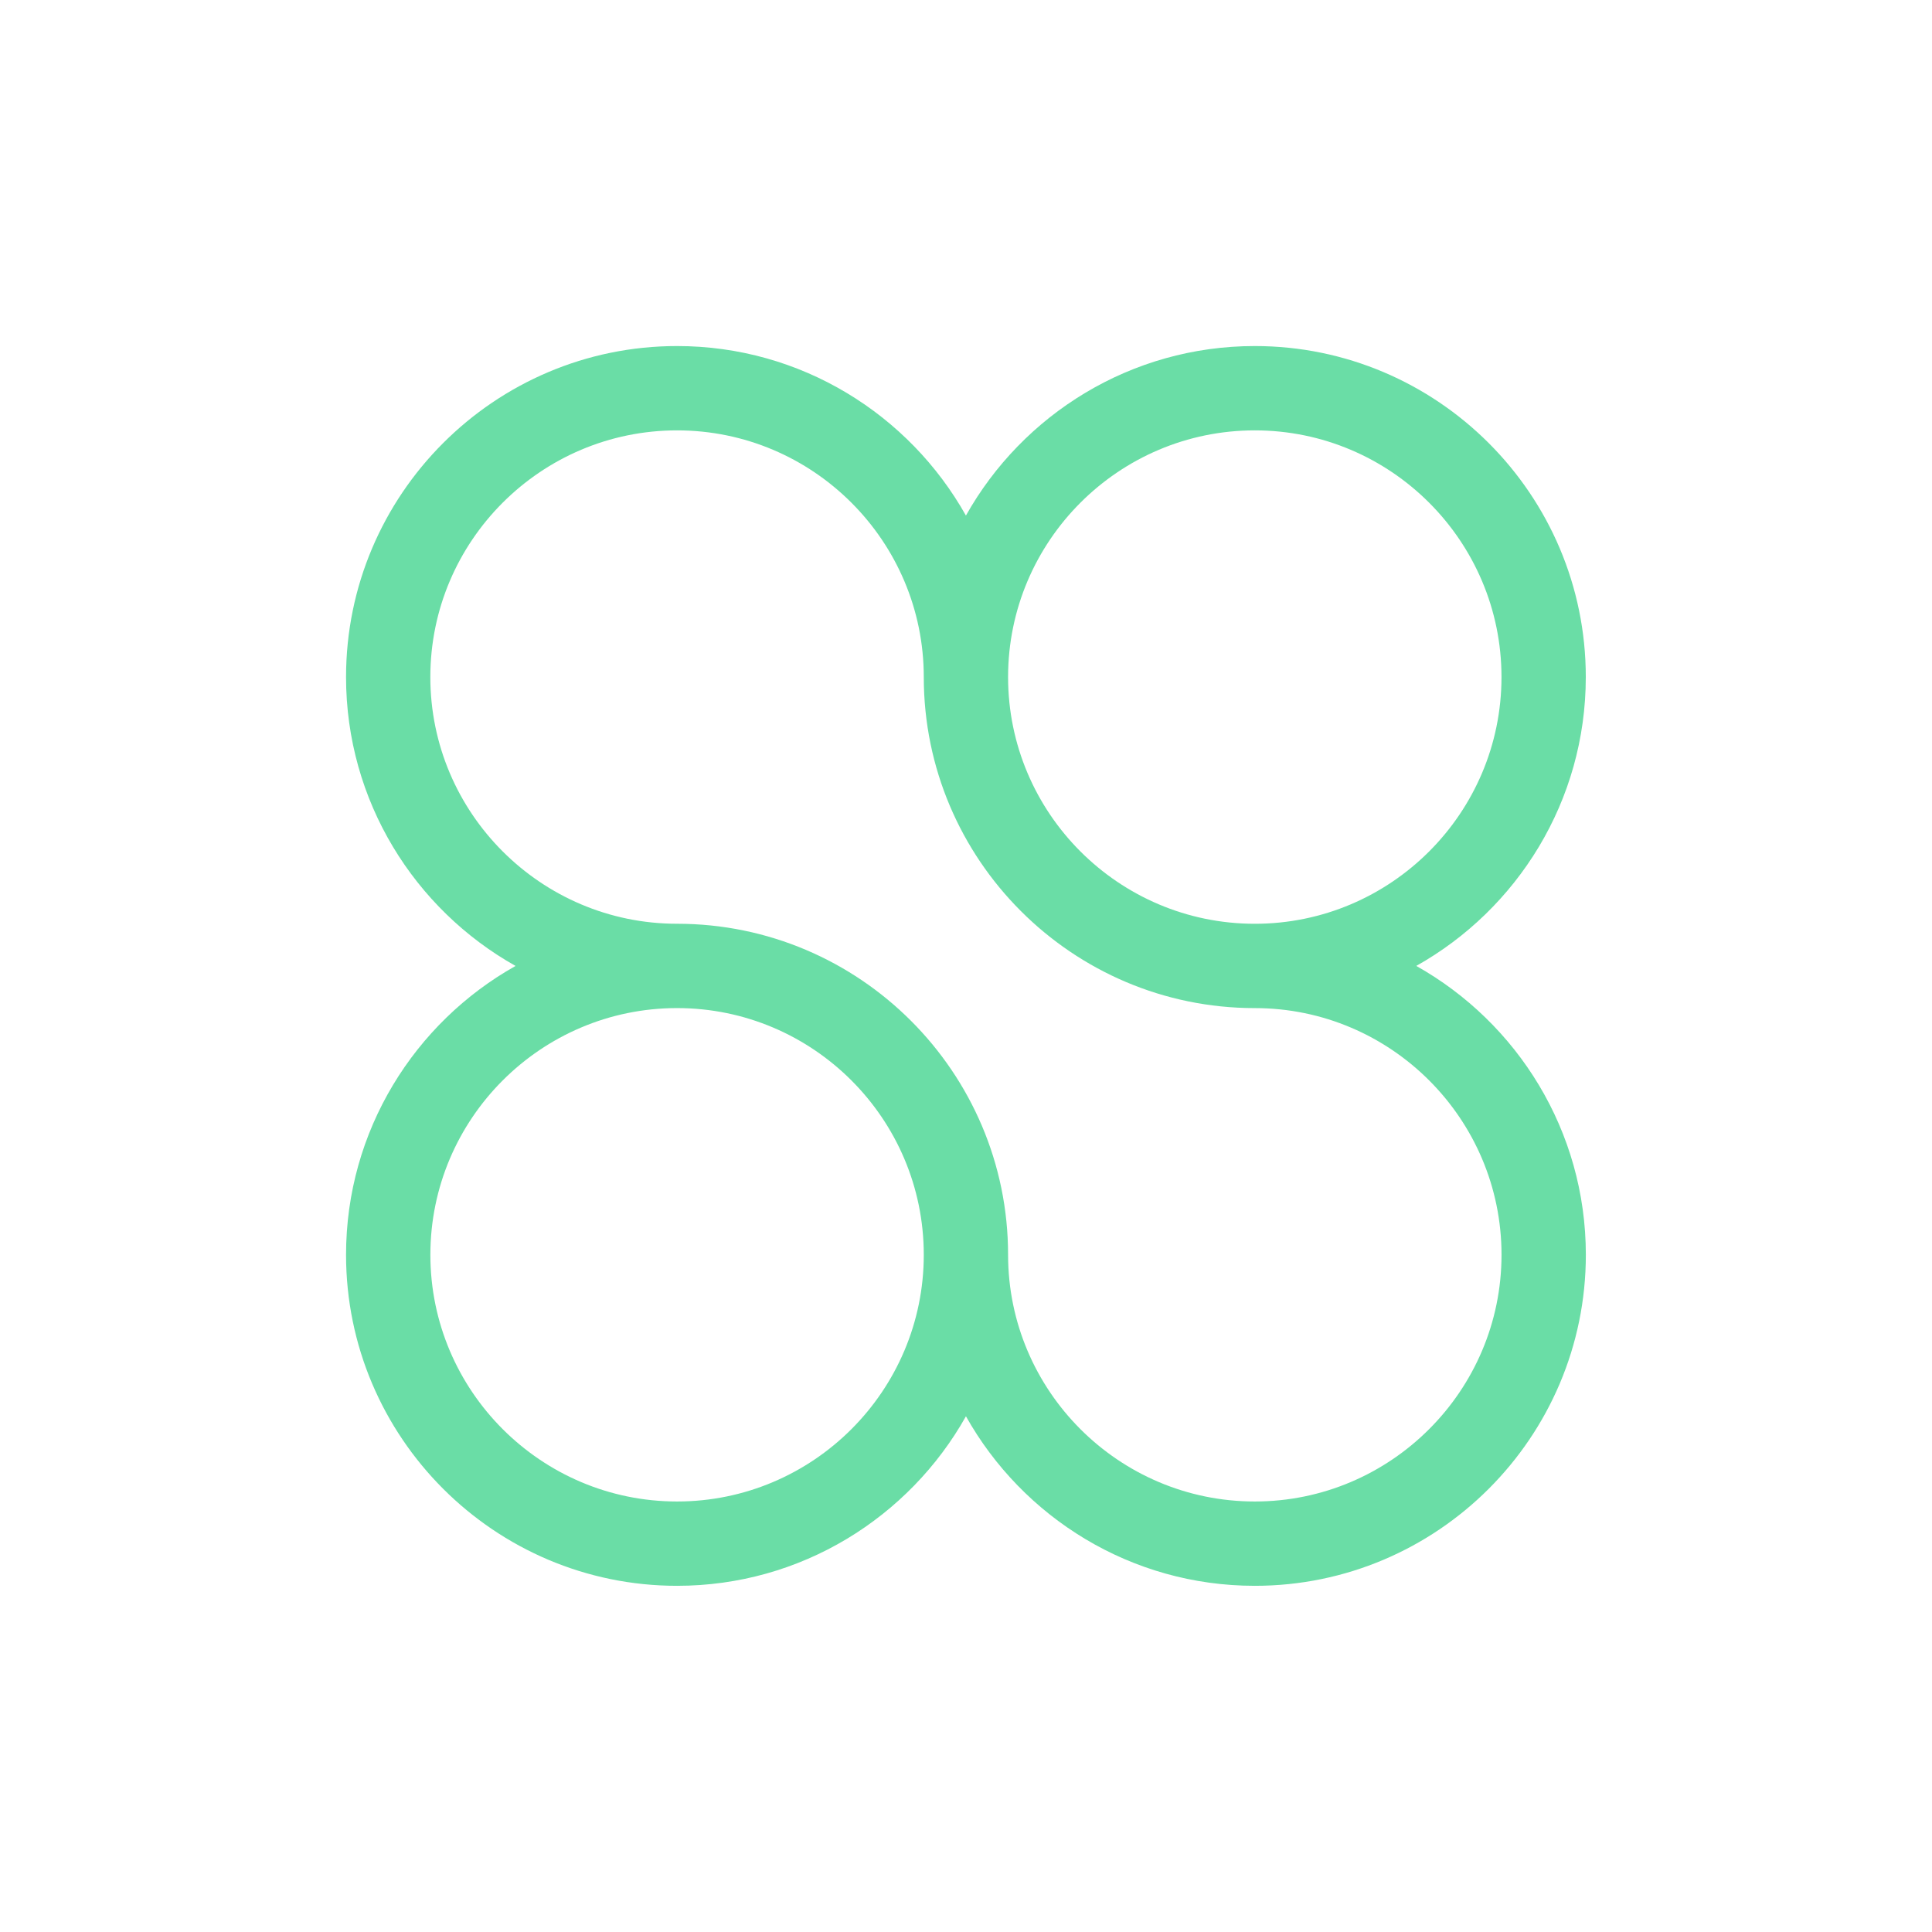 <svg xmlns="http://www.w3.org/2000/svg" xmlns:xlink="http://www.w3.org/1999/xlink" width="500" zoomAndPan="magnify" viewBox="0 0 375 375" height="500" preserveAspectRatio="xMidYMid meet" version="1.2"><defs><clipPath id="8756819e7b"><path d="M 67.168 67.168 L 307.918 67.168 L 307.918 307.918 L 67.168 307.918 Z M 67.168 67.168 "/></clipPath></defs><g id="0d1f69467e"><g clip-rule="nonzero" clip-path="url(#8756819e7b)"><path style=" stroke:none;fill-rule:nonzero;fill:#6adda6;fill-opacity:1;" d="M 274.898 187.484 C 294.516 176.473 307.801 155.469 307.801 131.414 C 307.805 95.988 278.984 67.168 243.555 67.168 C 219.5 67.168 198.5 80.453 187.484 100.07 C 176.473 80.453 155.469 67.168 131.418 67.168 C 95.988 67.168 67.168 95.988 67.168 131.418 C 67.168 155.473 80.453 176.473 100.07 187.488 C 80.453 198.5 67.168 219.5 67.168 243.555 C 67.168 278.984 95.988 307.805 131.418 307.805 C 155.473 307.805 176.473 294.523 187.488 274.902 C 198.5 294.523 219.504 307.805 243.559 307.805 C 278.988 307.805 307.812 278.984 307.812 243.555 C 307.805 219.5 294.516 198.5 274.898 187.484 Z M 243.555 83.535 C 269.953 83.535 291.438 105.016 291.438 131.418 C 291.438 157.824 269.961 179.305 243.555 179.305 C 217.148 179.305 195.668 157.824 195.668 131.418 C 195.668 131.414 195.668 131.402 195.668 131.398 C 195.68 105.004 217.156 83.535 243.555 83.535 Z M 131.418 291.438 C 105.016 291.438 83.535 269.953 83.535 243.555 C 83.535 217.156 105.004 195.68 131.398 195.668 C 131.402 195.668 131.414 195.668 131.418 195.668 C 157.82 195.668 179.305 217.148 179.305 243.555 C 179.305 269.961 157.82 291.438 131.418 291.438 Z M 243.555 291.438 C 217.156 291.438 195.68 269.969 195.668 243.574 C 195.668 243.57 195.668 243.559 195.668 243.555 C 195.668 208.125 166.844 179.301 131.414 179.301 C 105.016 179.301 83.527 157.82 83.527 131.414 C 83.527 105.008 105.016 83.535 131.418 83.535 C 157.824 83.535 179.305 105.016 179.305 131.418 C 179.305 166.852 208.129 195.672 243.559 195.672 C 243.562 195.672 243.574 195.672 243.582 195.672 C 269.977 195.684 291.445 217.156 291.445 243.559 C 291.438 269.953 269.953 291.438 243.555 291.438 Z M 243.555 291.438 "/></g></g></svg>
